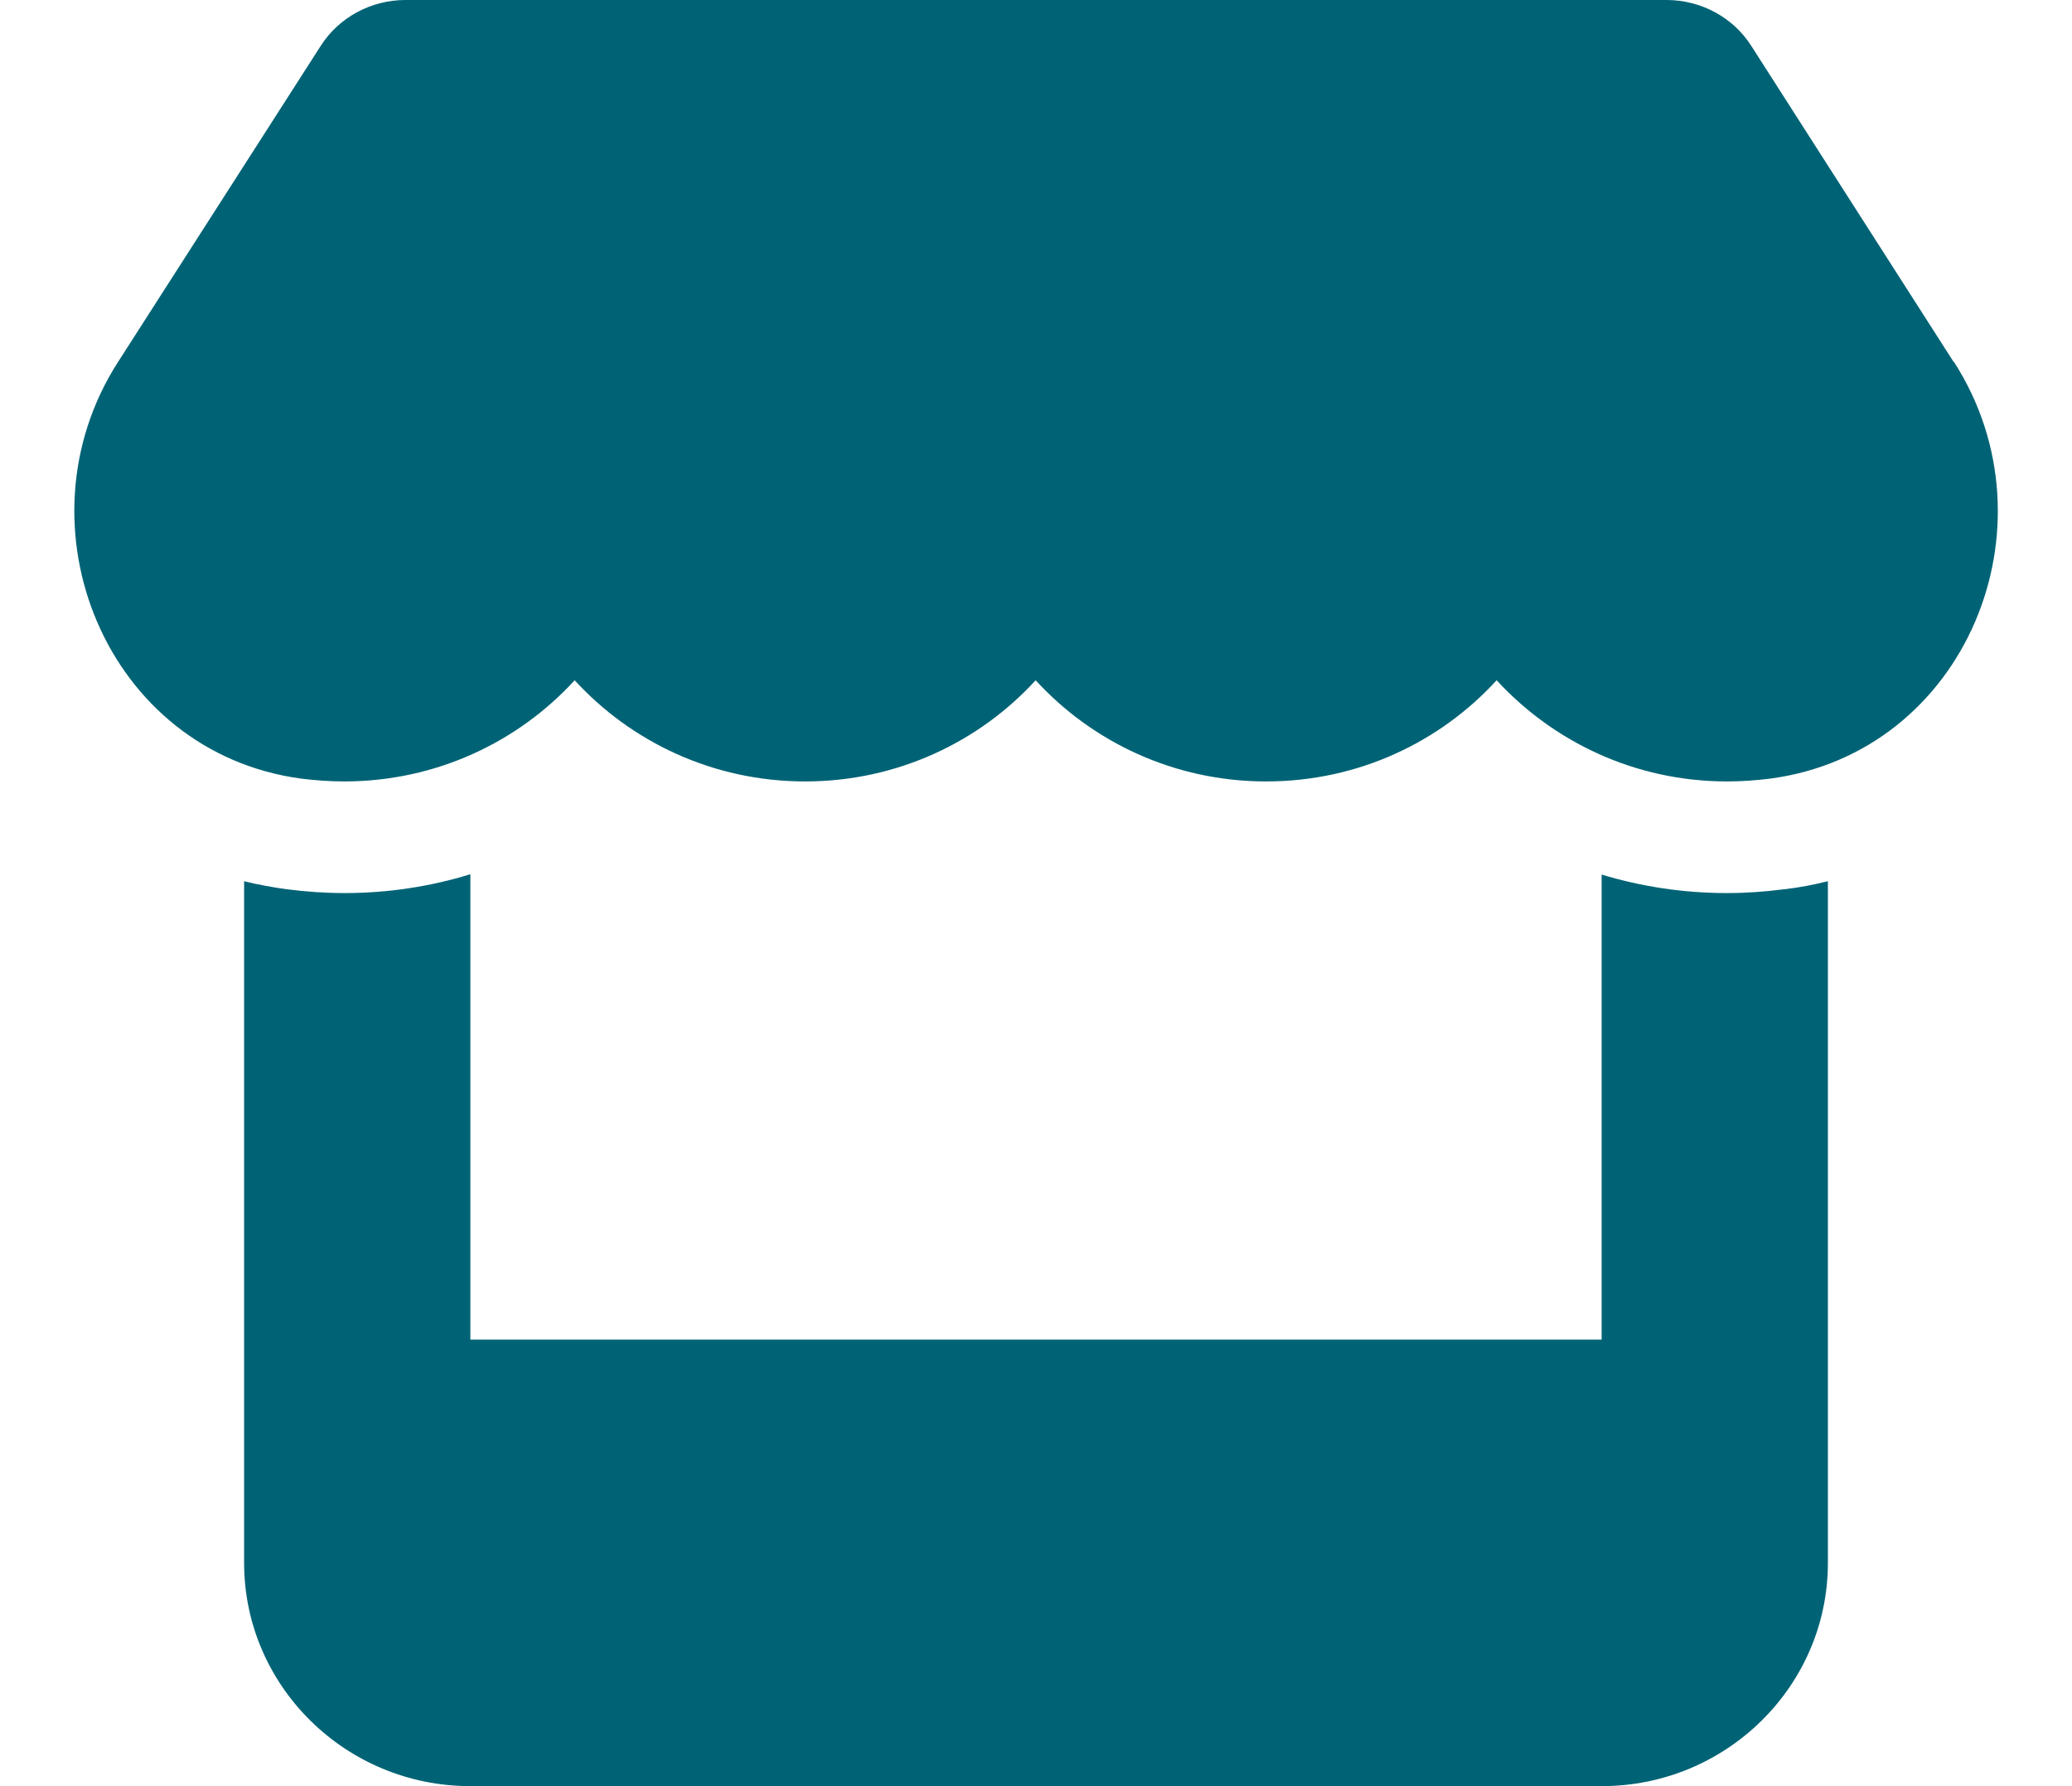 <svg width="58" height="50" viewBox="0 0 58 50" fill="none" xmlns="http://www.w3.org/2000/svg">
<path d="M54.69 10.137L49.019 1.279C48.515 0.488 47.614 0 46.654 0H11.346C10.386 0 9.486 0.488 8.981 1.279L3.301 10.137C0.371 14.707 2.964 21.064 8.437 21.797C8.832 21.846 9.238 21.875 9.634 21.875C12.217 21.875 14.513 20.762 16.086 19.043C17.66 20.762 19.955 21.875 22.538 21.875C25.121 21.875 27.417 20.762 28.99 19.043C30.564 20.762 32.859 21.875 35.442 21.875C38.035 21.875 40.321 20.762 41.894 19.043C43.478 20.762 45.764 21.875 48.346 21.875C48.752 21.875 49.148 21.846 49.544 21.797C55.036 21.074 57.639 14.717 54.7 10.137H54.69ZM49.95 24.893H49.94C49.415 24.961 48.881 25 48.337 25C47.109 25 45.932 24.814 44.833 24.482V37.5H13.167V24.473C12.058 24.814 10.871 25 9.644 25C9.1 25 8.555 24.961 8.031 24.893H8.021C7.615 24.834 7.219 24.766 6.833 24.668V37.5V43.75C6.833 47.197 9.674 50 13.167 50H44.833C48.327 50 51.167 47.197 51.167 43.75V37.5V24.668C50.771 24.766 50.375 24.844 49.95 24.893Z" fill="#006375"/>
</svg>
